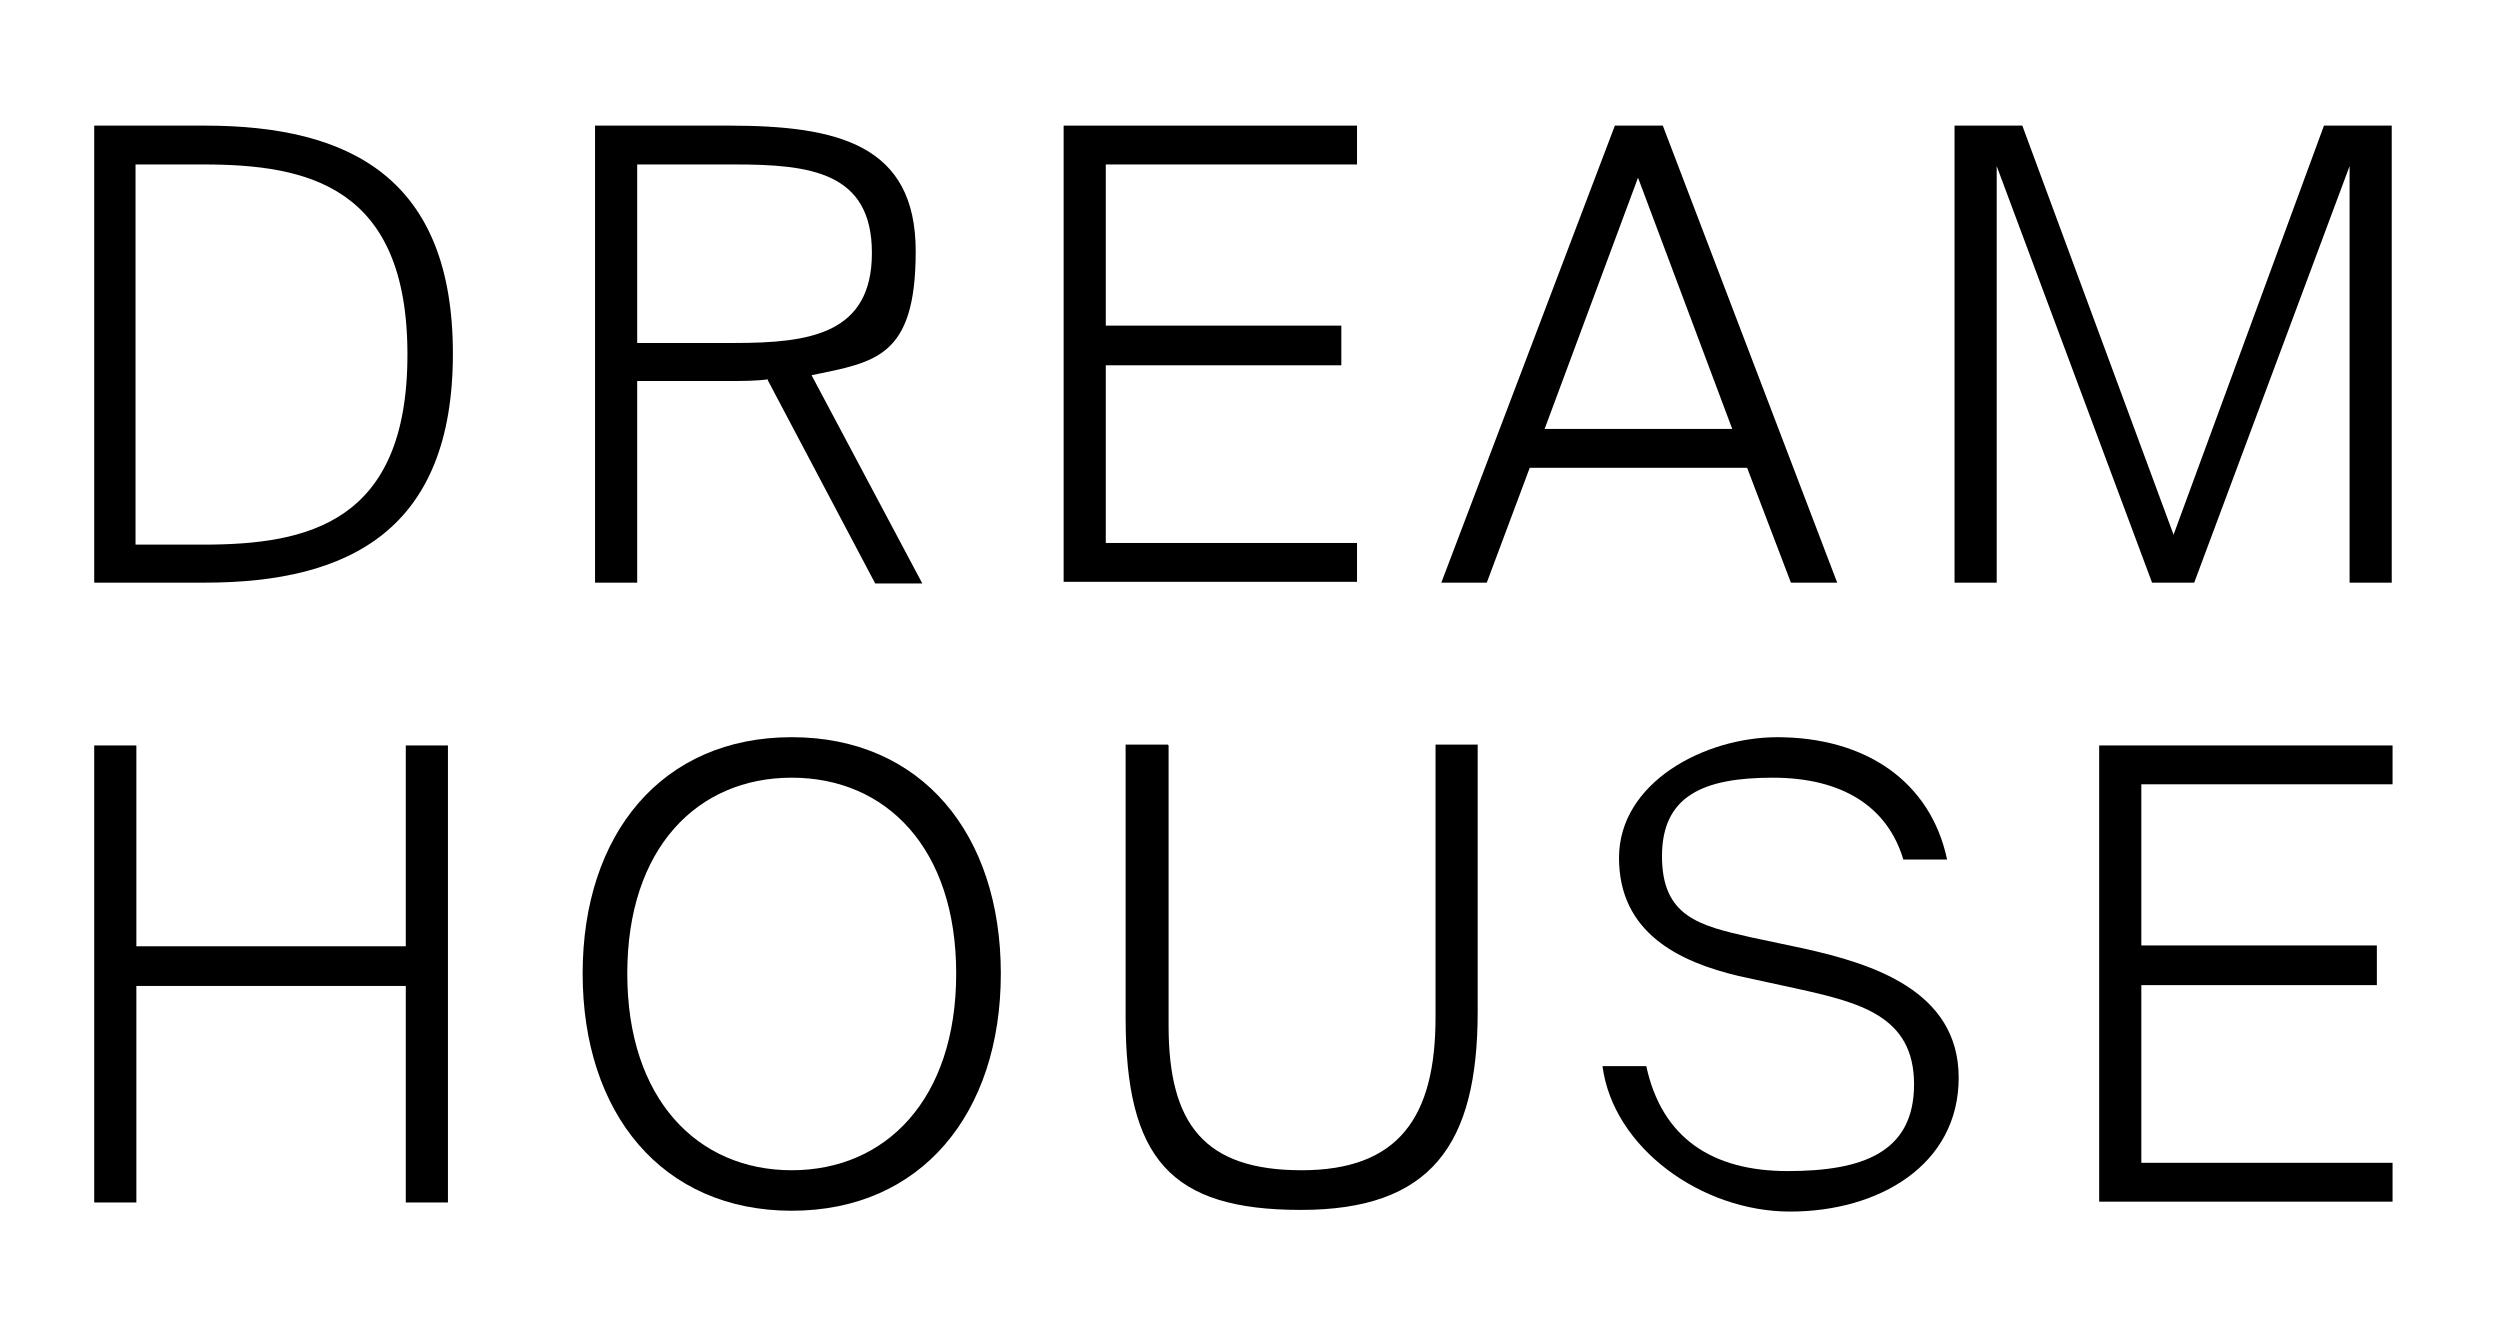 <svg viewBox="0 0 302.5 160.6" version="1.1" xmlns="http://www.w3.org/2000/svg" data-name="Layer 1" id="Layer_1">
  <defs>
    <style>
      .cls-1 {
        fill: #000;
        stroke-width: 0px;
      }
    </style>
  </defs>
  <path d="M24.8,15.2c17.6,0,30,6.4,30,27.6s-12.4,27.7-30,27.7h-13.4V15.2h13.4ZM24.6,19.9h-8.2v46h8.2c12.6,0,24.7-2.6,24.7-23s-12.1-23-24.7-23Z" class="cls-1"></path>
  <path d="M92.9,45.9c-1.4.2-3.1.2-4.7.2h-11.1v24.4h-5.1V15.2h16.2c13.2,0,22.6,2.3,22.6,15.2s-4.9,13.4-12.6,15l13.4,25.2h-5.7l-13-24.6ZM77.1,19.9v21.6h11.8c9.1,0,16.6-1.1,16.6-10.9s-7.5-10.7-16.6-10.7h-11.8Z" class="cls-1"></path>
  <path d="M128.7,15.2h35.5v4.7h-30.4v19.5h28.5v4.8h-28.5v21.5h30.4v4.7h-35.5V15.2Z" class="cls-1"></path>
  <path d="M195.4,15.2h5.8l21.1,55.3h-5.6l-5.3-13.9h-26.3l-5.2,13.9h-5.5l21-55.3ZM186.9,51.9h22.7l-11.4-30.4-11.3,30.4Z" class="cls-1"></path>
  <path d="M260.4,70.5l-18.8-50.4v50.4h-5.1V15.2h8.2l18.3,49.5,18.2-49.5h8.2v55.3h-5.1V20.1l-18.8,50.4h-5.2Z" class="cls-1"></path>
  <path d="M54.2,90.2v55.3h-5.1v-26.2H16.5v26.2h-5.1v-55.3h5.1v24.3h32.6v-24.3h5.1Z" class="cls-1"></path>
  <path d="M95.8,146.5c-15.7,0-25.3-11.8-25.3-28.7s9.6-28.6,25.3-28.6,25.3,11.7,25.3,28.6-9.6,28.7-25.3,28.7ZM95.8,141.6c11.4,0,19.9-8.6,19.9-23.8s-8.5-23.7-19.9-23.7-19.9,8.5-19.9,23.7,8.5,23.8,19.9,23.8Z" class="cls-1"></path>
  <path d="M141.4,90.2v33.9c0,11.9,4.3,17.5,16.1,17.5s16.2-6.5,16.2-18.5v-33h5.1v32.3c0,16.1-5.6,24-21.4,24s-21.2-6.2-21.2-23.3v-33h5.1Z" class="cls-1"></path>
  <path d="M215,89.2c10.8,0,18.6,5.4,20.6,14.8h-5.3c-1.9-6.4-7.4-9.9-15.8-9.9s-13.4,2.2-13.4,9.5,4.5,8.4,10.7,9.8l6.6,1.4c8,1.8,18.6,5,18.6,15.6s-9.7,16.2-20.4,16.2-21.4-7.7-22.7-17.6h5.3c1.9,8.8,8.1,12.7,17.1,12.7s15.3-2.2,15.3-10.5-6.6-9.9-14.3-11.6l-6.9-1.5c-7.2-1.7-14.5-5.2-14.5-14.3s10.3-14.6,19.2-14.6Z" class="cls-1"></path>
  <path d="M254,90.2h35.5v4.7h-30.4v19.5h28.5v4.8h-28.5v21.5h30.4v4.7h-35.5v-55.3Z" class="cls-1"></path>
</svg>